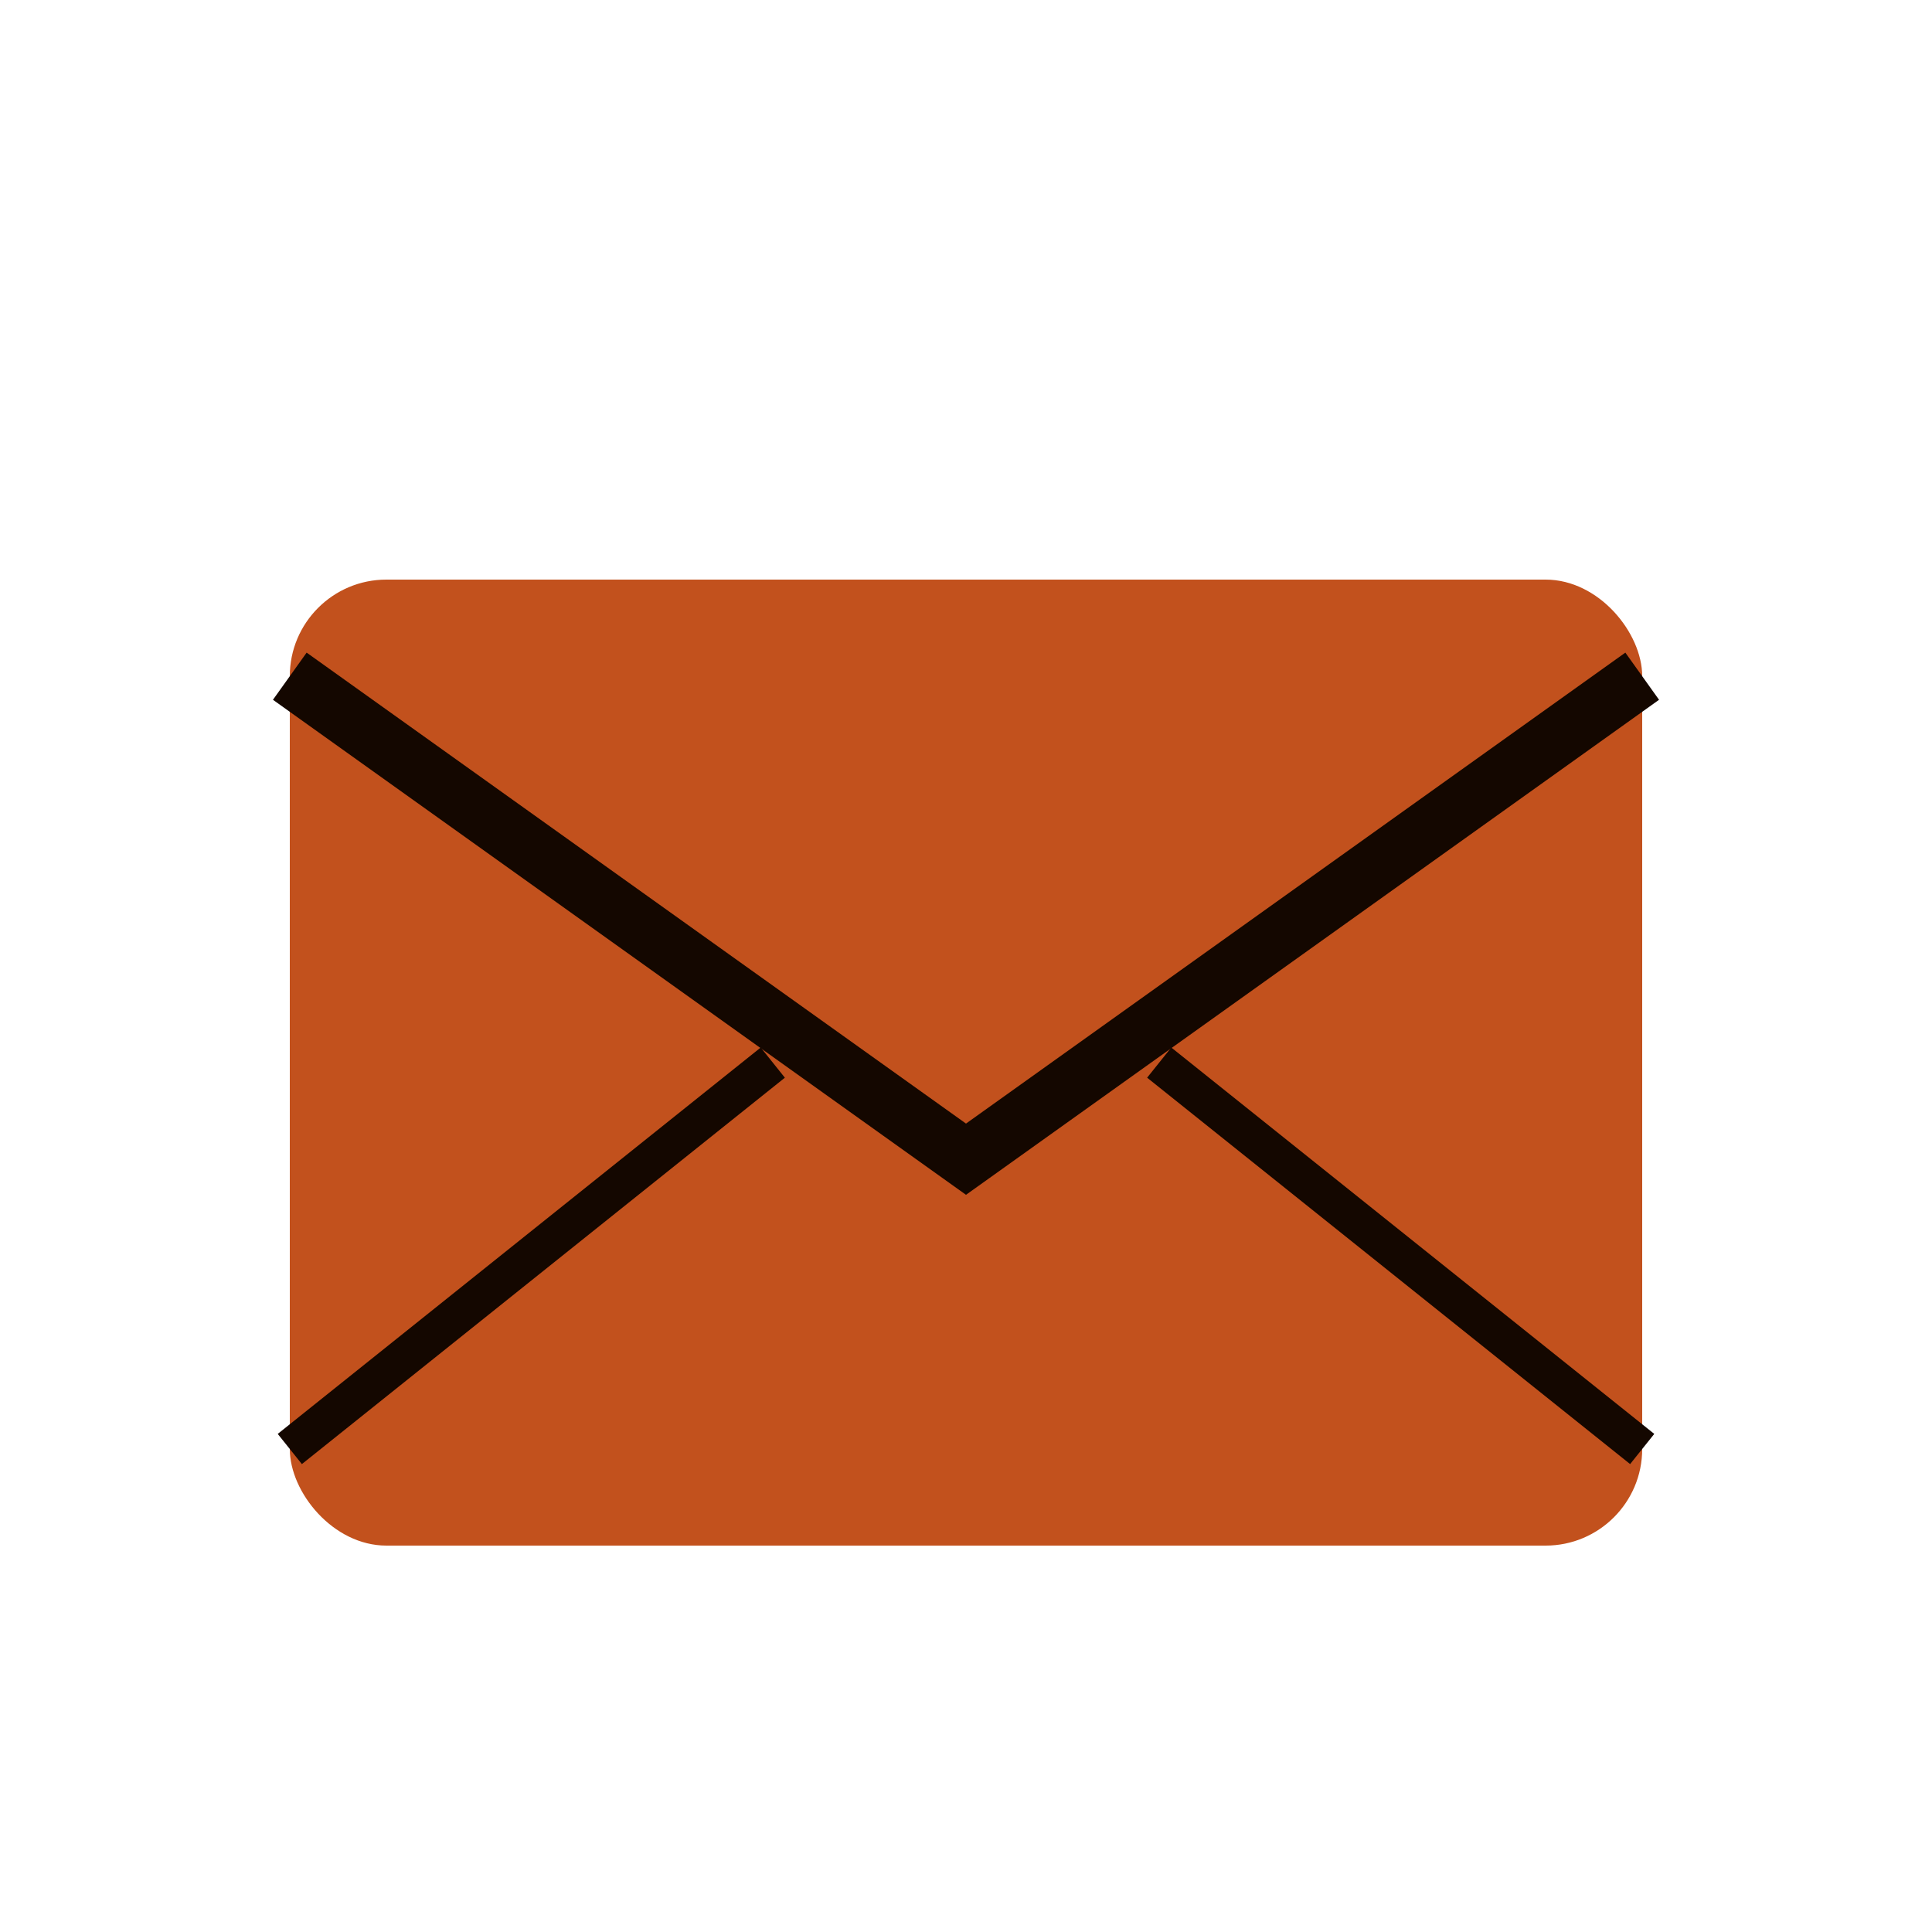 <svg xmlns="http://www.w3.org/2000/svg" viewBox="0 0 100 100">
  <rect x="15" y="30" width="70" height="50" fill="#c2511d" rx="5"/>
  <path d="M15 35 L50 60 L85 35" stroke="#140700" stroke-width="3" fill="none"/>
  <path d="M15 75 L40 55" stroke="#140700" stroke-width="2"/>
  <path d="M85 75 L60 55" stroke="#140700" stroke-width="2"/>
</svg>
